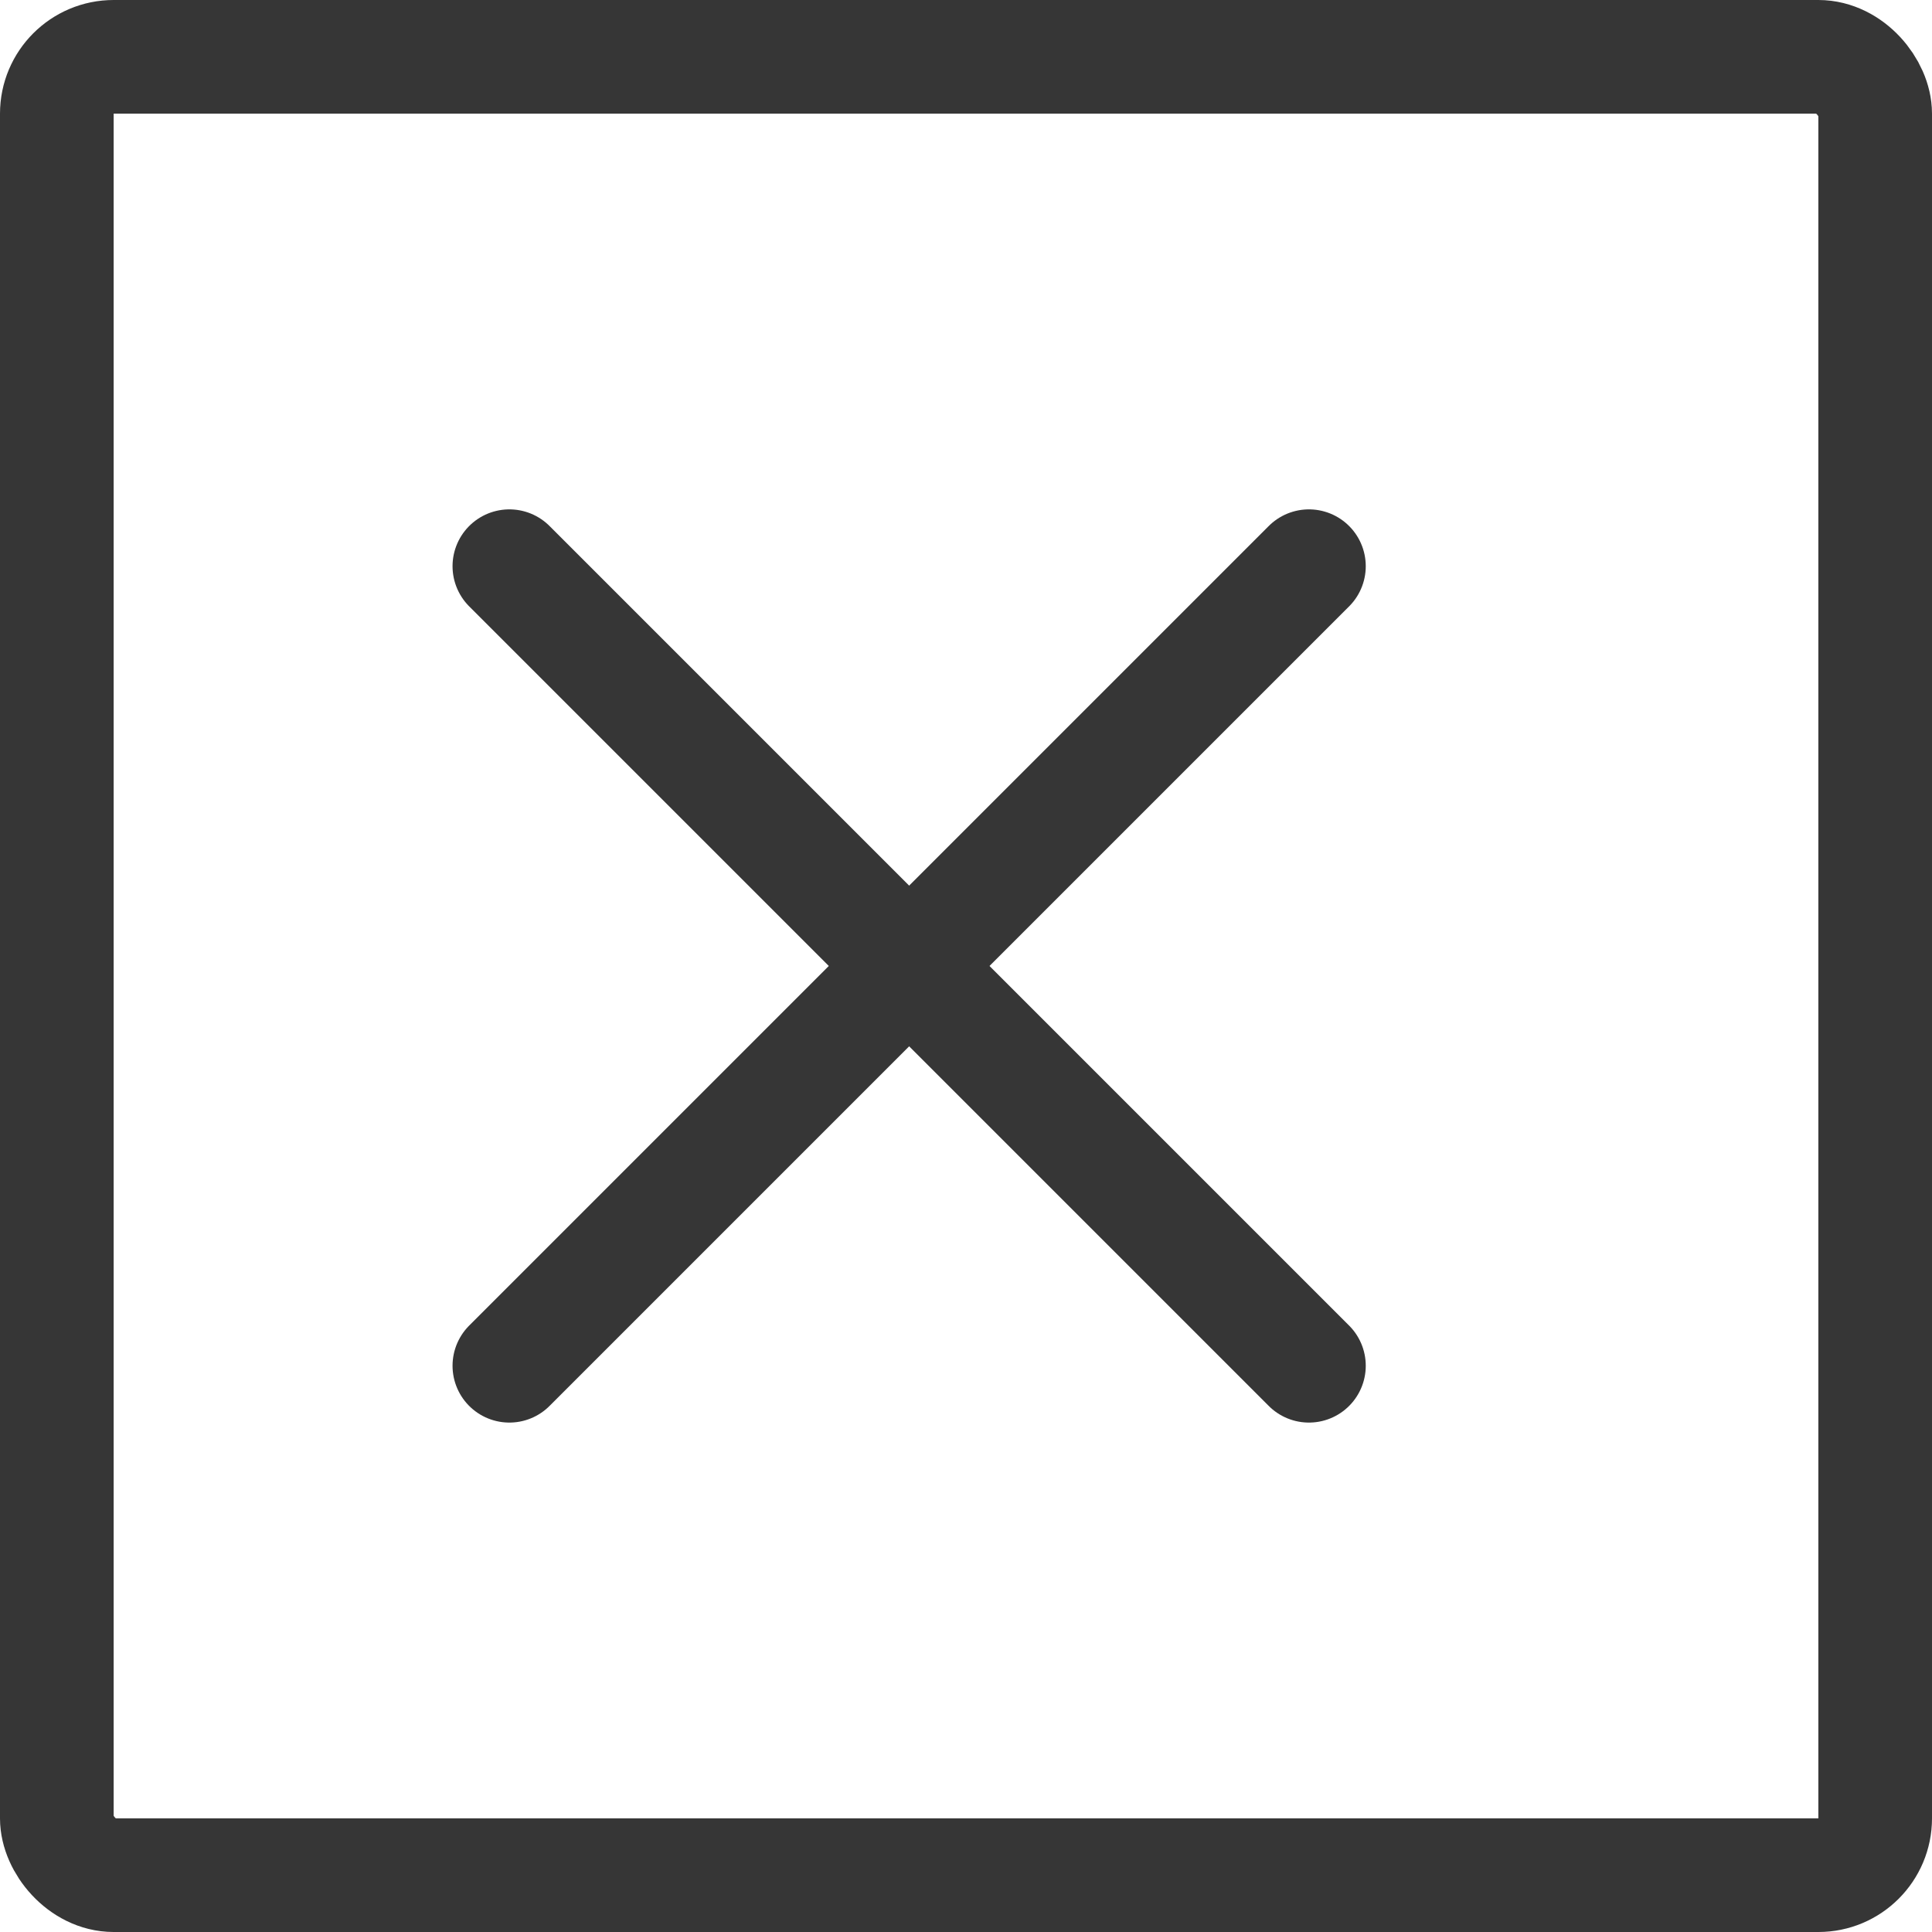 <svg xmlns="http://www.w3.org/2000/svg" width="34" height="34" viewBox="0 0 34 34"><defs><style>.a,.b,.d{fill:none;}.a,.b{stroke:#363636;stroke-width:2px;}.b{stroke-linecap:round;}.c{stroke:none;}</style></defs><g transform="translate(-1836 -1013)"><g class="a" transform="translate(1836 1013)"><rect class="c" width="34" height="34" rx="2"/><rect class="d" x="1" y="1" width="32" height="32" rx="1"/></g><line class="b" y1="14.071" x2="14.071" transform="translate(1844.964 1022.964)"/><line class="b" x2="14.071" y2="14.071" transform="translate(1844.964 1022.964)"/></g></svg>